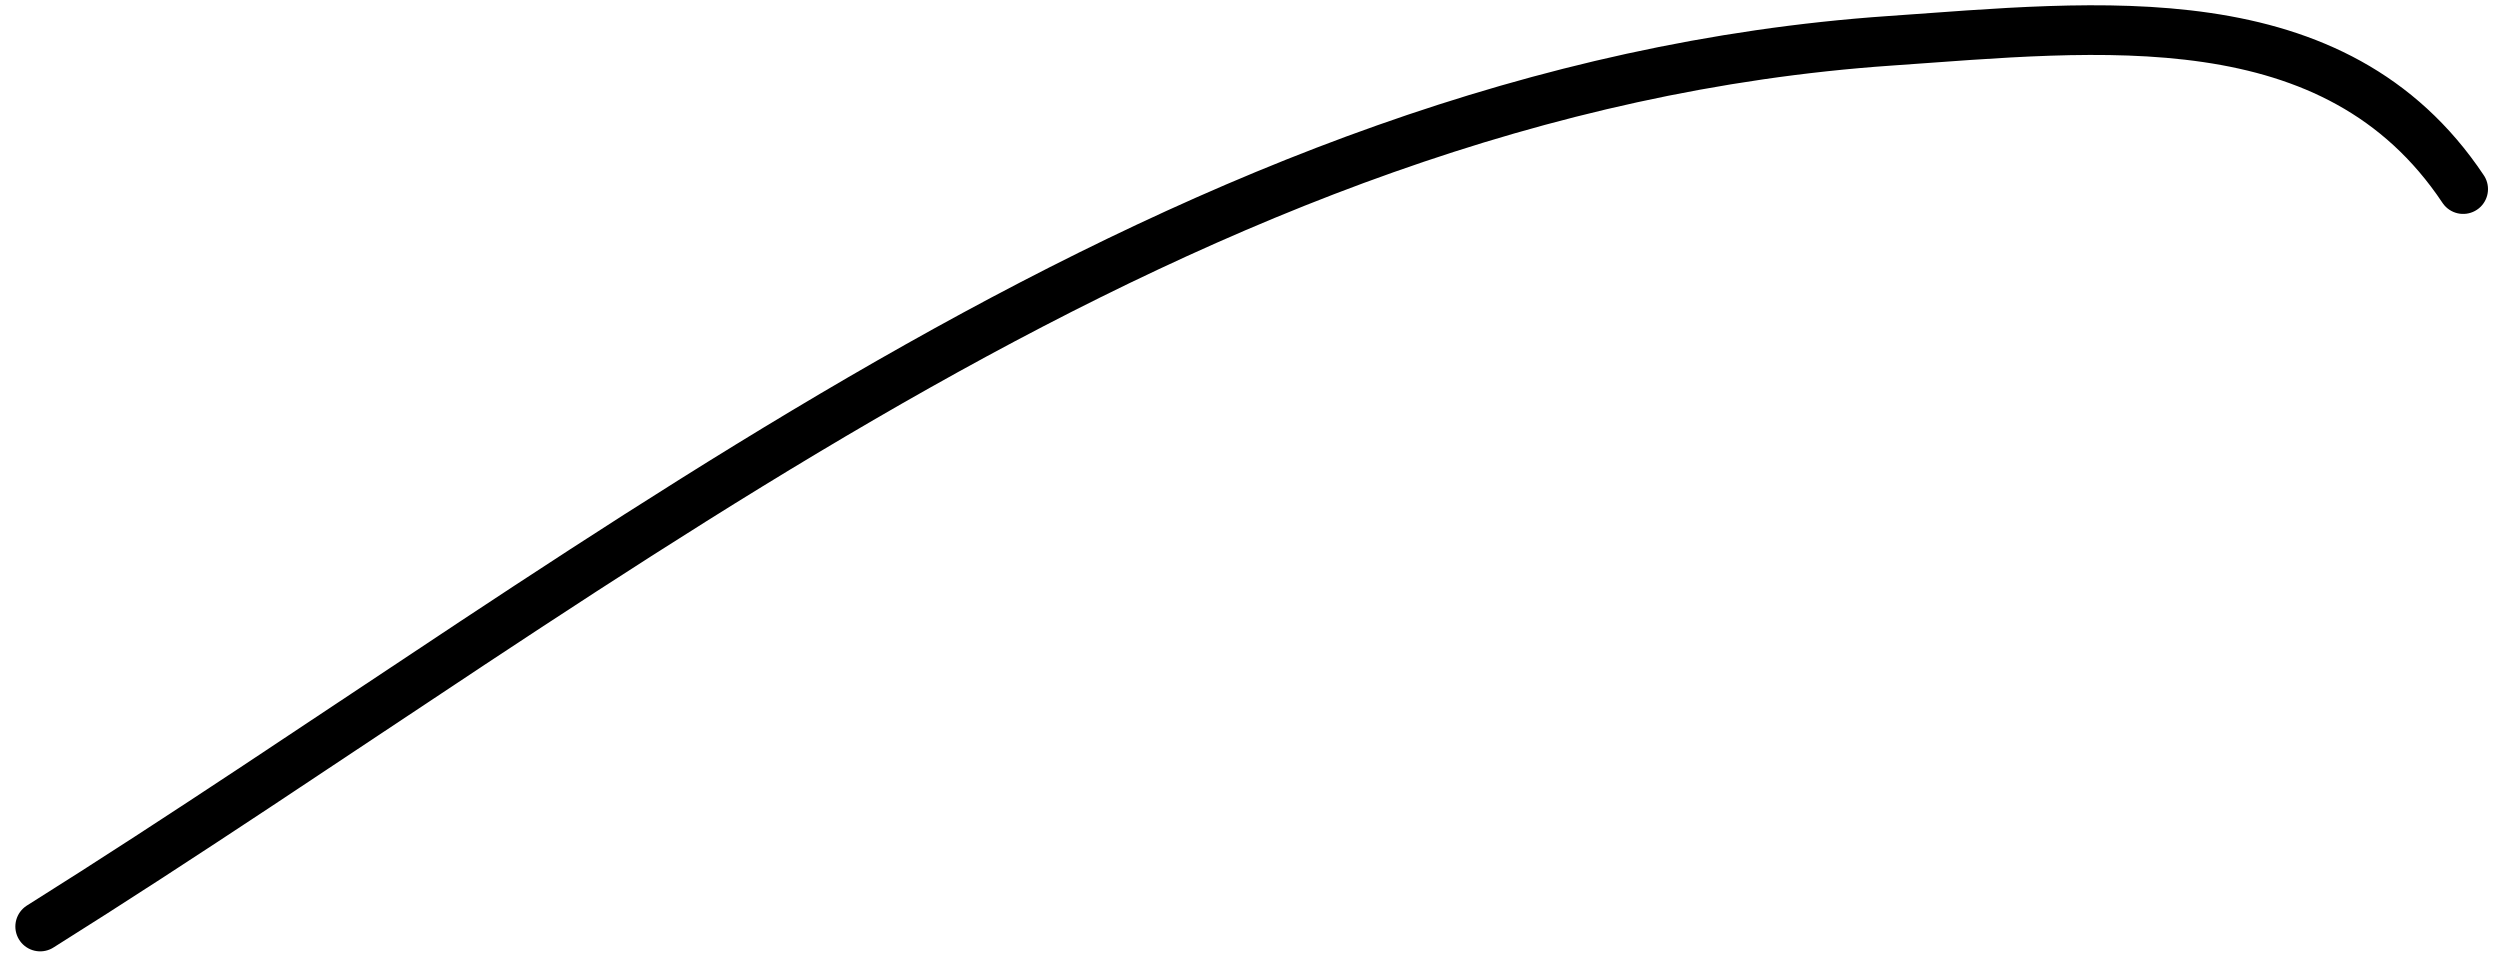 <?xml version="1.0" encoding="UTF-8"?> <svg xmlns="http://www.w3.org/2000/svg" width="151" height="58" viewBox="0 0 151 58" fill="none"> <path d="M2.427 55.962C37.266 34.099 71.675 5.405 114.132 2.466C126.757 1.592 141.041 -0.18 148.775 11.421" stroke="black" stroke-width="3" stroke-linecap="round"></path> </svg> 